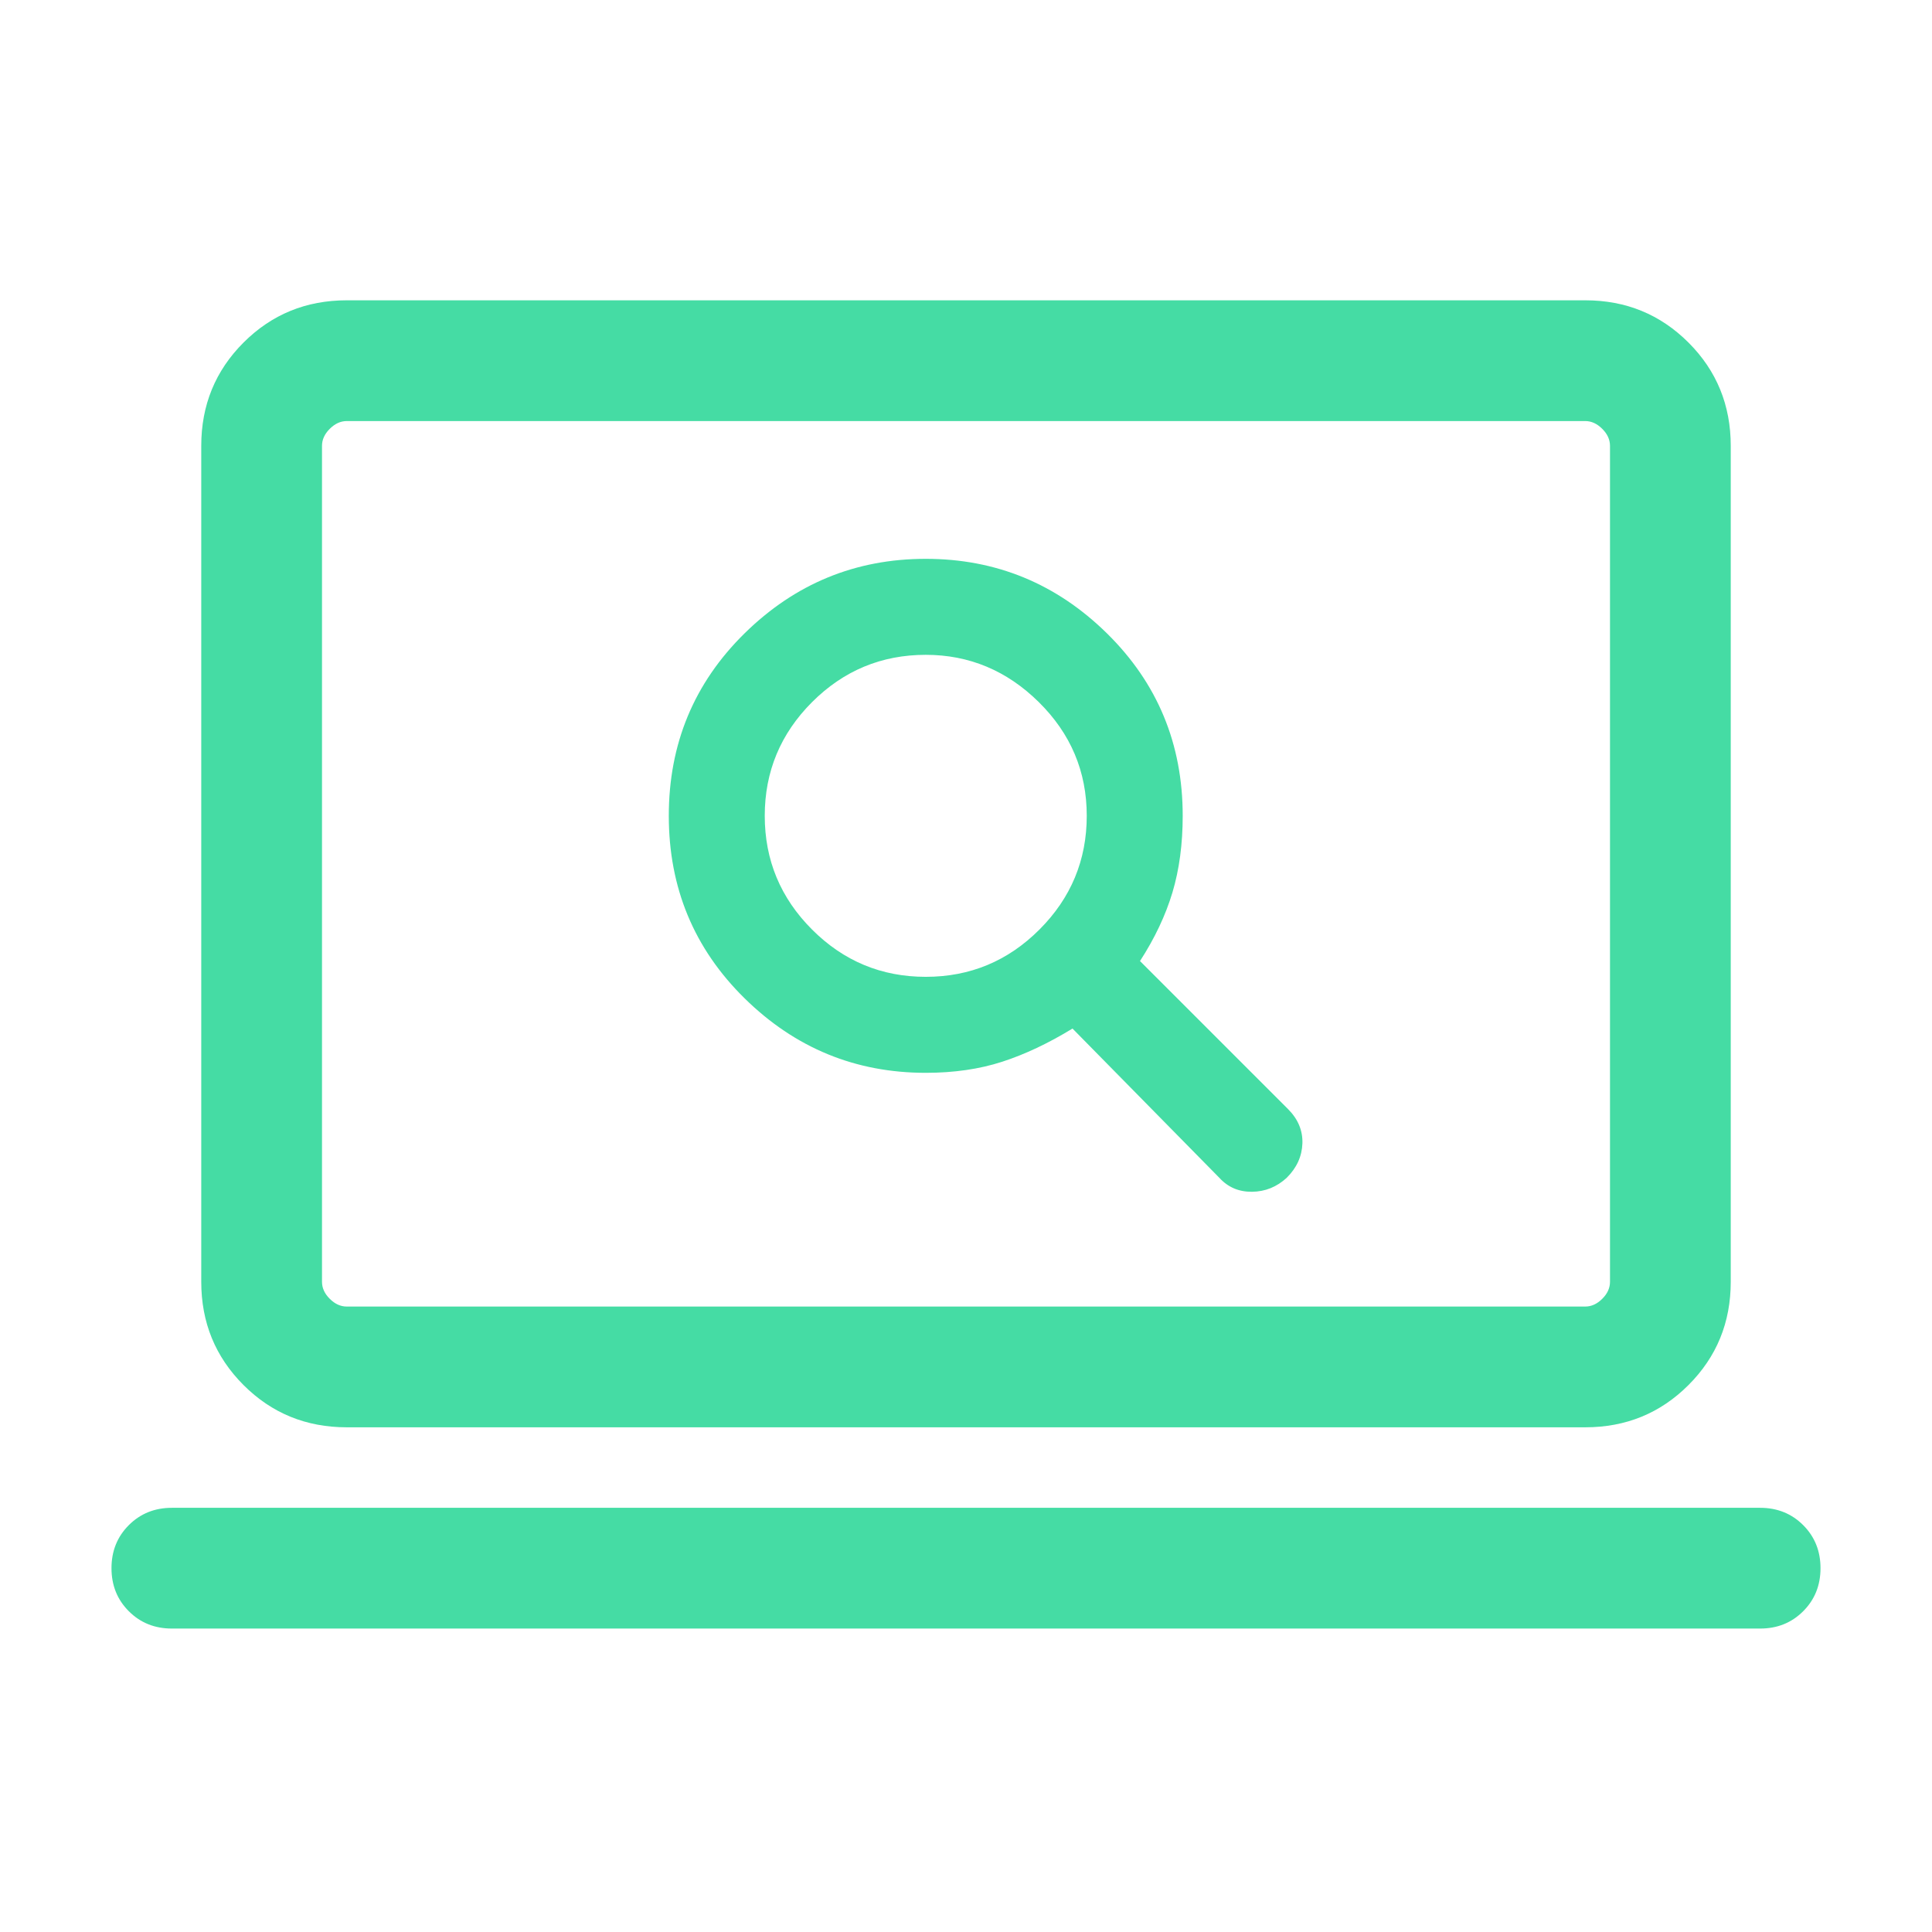 <svg width="48" height="48" viewBox="0 0 48 48" fill="none" xmlns="http://www.w3.org/2000/svg">
<path d="M23 26.654C23.7 26.654 24.333 26.562 24.898 26.379C25.463 26.196 26.046 25.921 26.646 25.554L30.293 29.261C30.508 29.497 30.779 29.613 31.106 29.609C31.433 29.606 31.72 29.49 31.969 29.261C32.218 29.013 32.347 28.728 32.358 28.407C32.368 28.087 32.249 27.803 32 27.554L28.323 23.877C28.69 23.31 28.958 22.742 29.129 22.173C29.299 21.604 29.384 20.969 29.384 20.269C29.384 18.482 28.757 16.971 27.502 15.736C26.247 14.502 24.746 13.884 23 13.884C21.254 13.884 19.753 14.502 18.498 15.736C17.243 16.971 16.616 18.482 16.616 20.269C16.616 22.056 17.243 23.567 18.498 24.802C19.753 26.037 21.254 26.654 23 26.654ZM23 24.269C21.9 24.269 20.958 23.878 20.175 23.094C19.392 22.311 19 21.369 19 20.269C19 19.169 19.392 18.228 20.175 17.444C20.958 16.661 21.9 16.269 23 16.269C24.079 16.269 25.016 16.661 25.809 17.444C26.603 18.228 27 19.169 27 20.269C27 21.369 26.608 22.311 25.825 23.094C25.042 23.878 24.1 24.269 23 24.269ZM4.27 40.461C3.844 40.461 3.487 40.318 3.2 40.03C2.913 39.743 2.77 39.387 2.77 38.961C2.77 38.536 2.913 38.179 3.2 37.892C3.487 37.605 3.844 37.461 4.27 37.461H43.73C44.156 37.461 44.513 37.605 44.8 37.892C45.087 38.179 45.23 38.536 45.23 38.961C45.23 39.387 45.087 39.743 44.8 40.03C44.513 40.318 44.156 40.461 43.73 40.461H4.27ZM8.616 35.461C7.605 35.461 6.75 35.111 6.05 34.411C5.35 33.711 5 32.856 5 31.846V11.077C5 10.067 5.35 9.211 6.05 8.511C6.75 7.811 7.605 7.461 8.616 7.461H39.385C40.395 7.461 41.25 7.811 41.95 8.511C42.65 9.211 43 10.067 43 11.077V31.846C43 32.856 42.65 33.711 41.95 34.411C41.25 35.111 40.395 35.461 39.385 35.461H8.616ZM8.616 32.461H39.385C39.538 32.461 39.679 32.397 39.807 32.269C39.936 32.141 40 32 40 31.846V11.077C40 10.923 39.936 10.782 39.807 10.654C39.679 10.526 39.538 10.461 39.385 10.461H8.616C8.462 10.461 8.321 10.526 8.193 10.654C8.064 10.782 8 10.923 8 11.077V31.846C8 32 8.064 32.141 8.193 32.269C8.321 32.397 8.462 32.461 8.616 32.461Z" fill="#45DCA4"/>
</svg>
